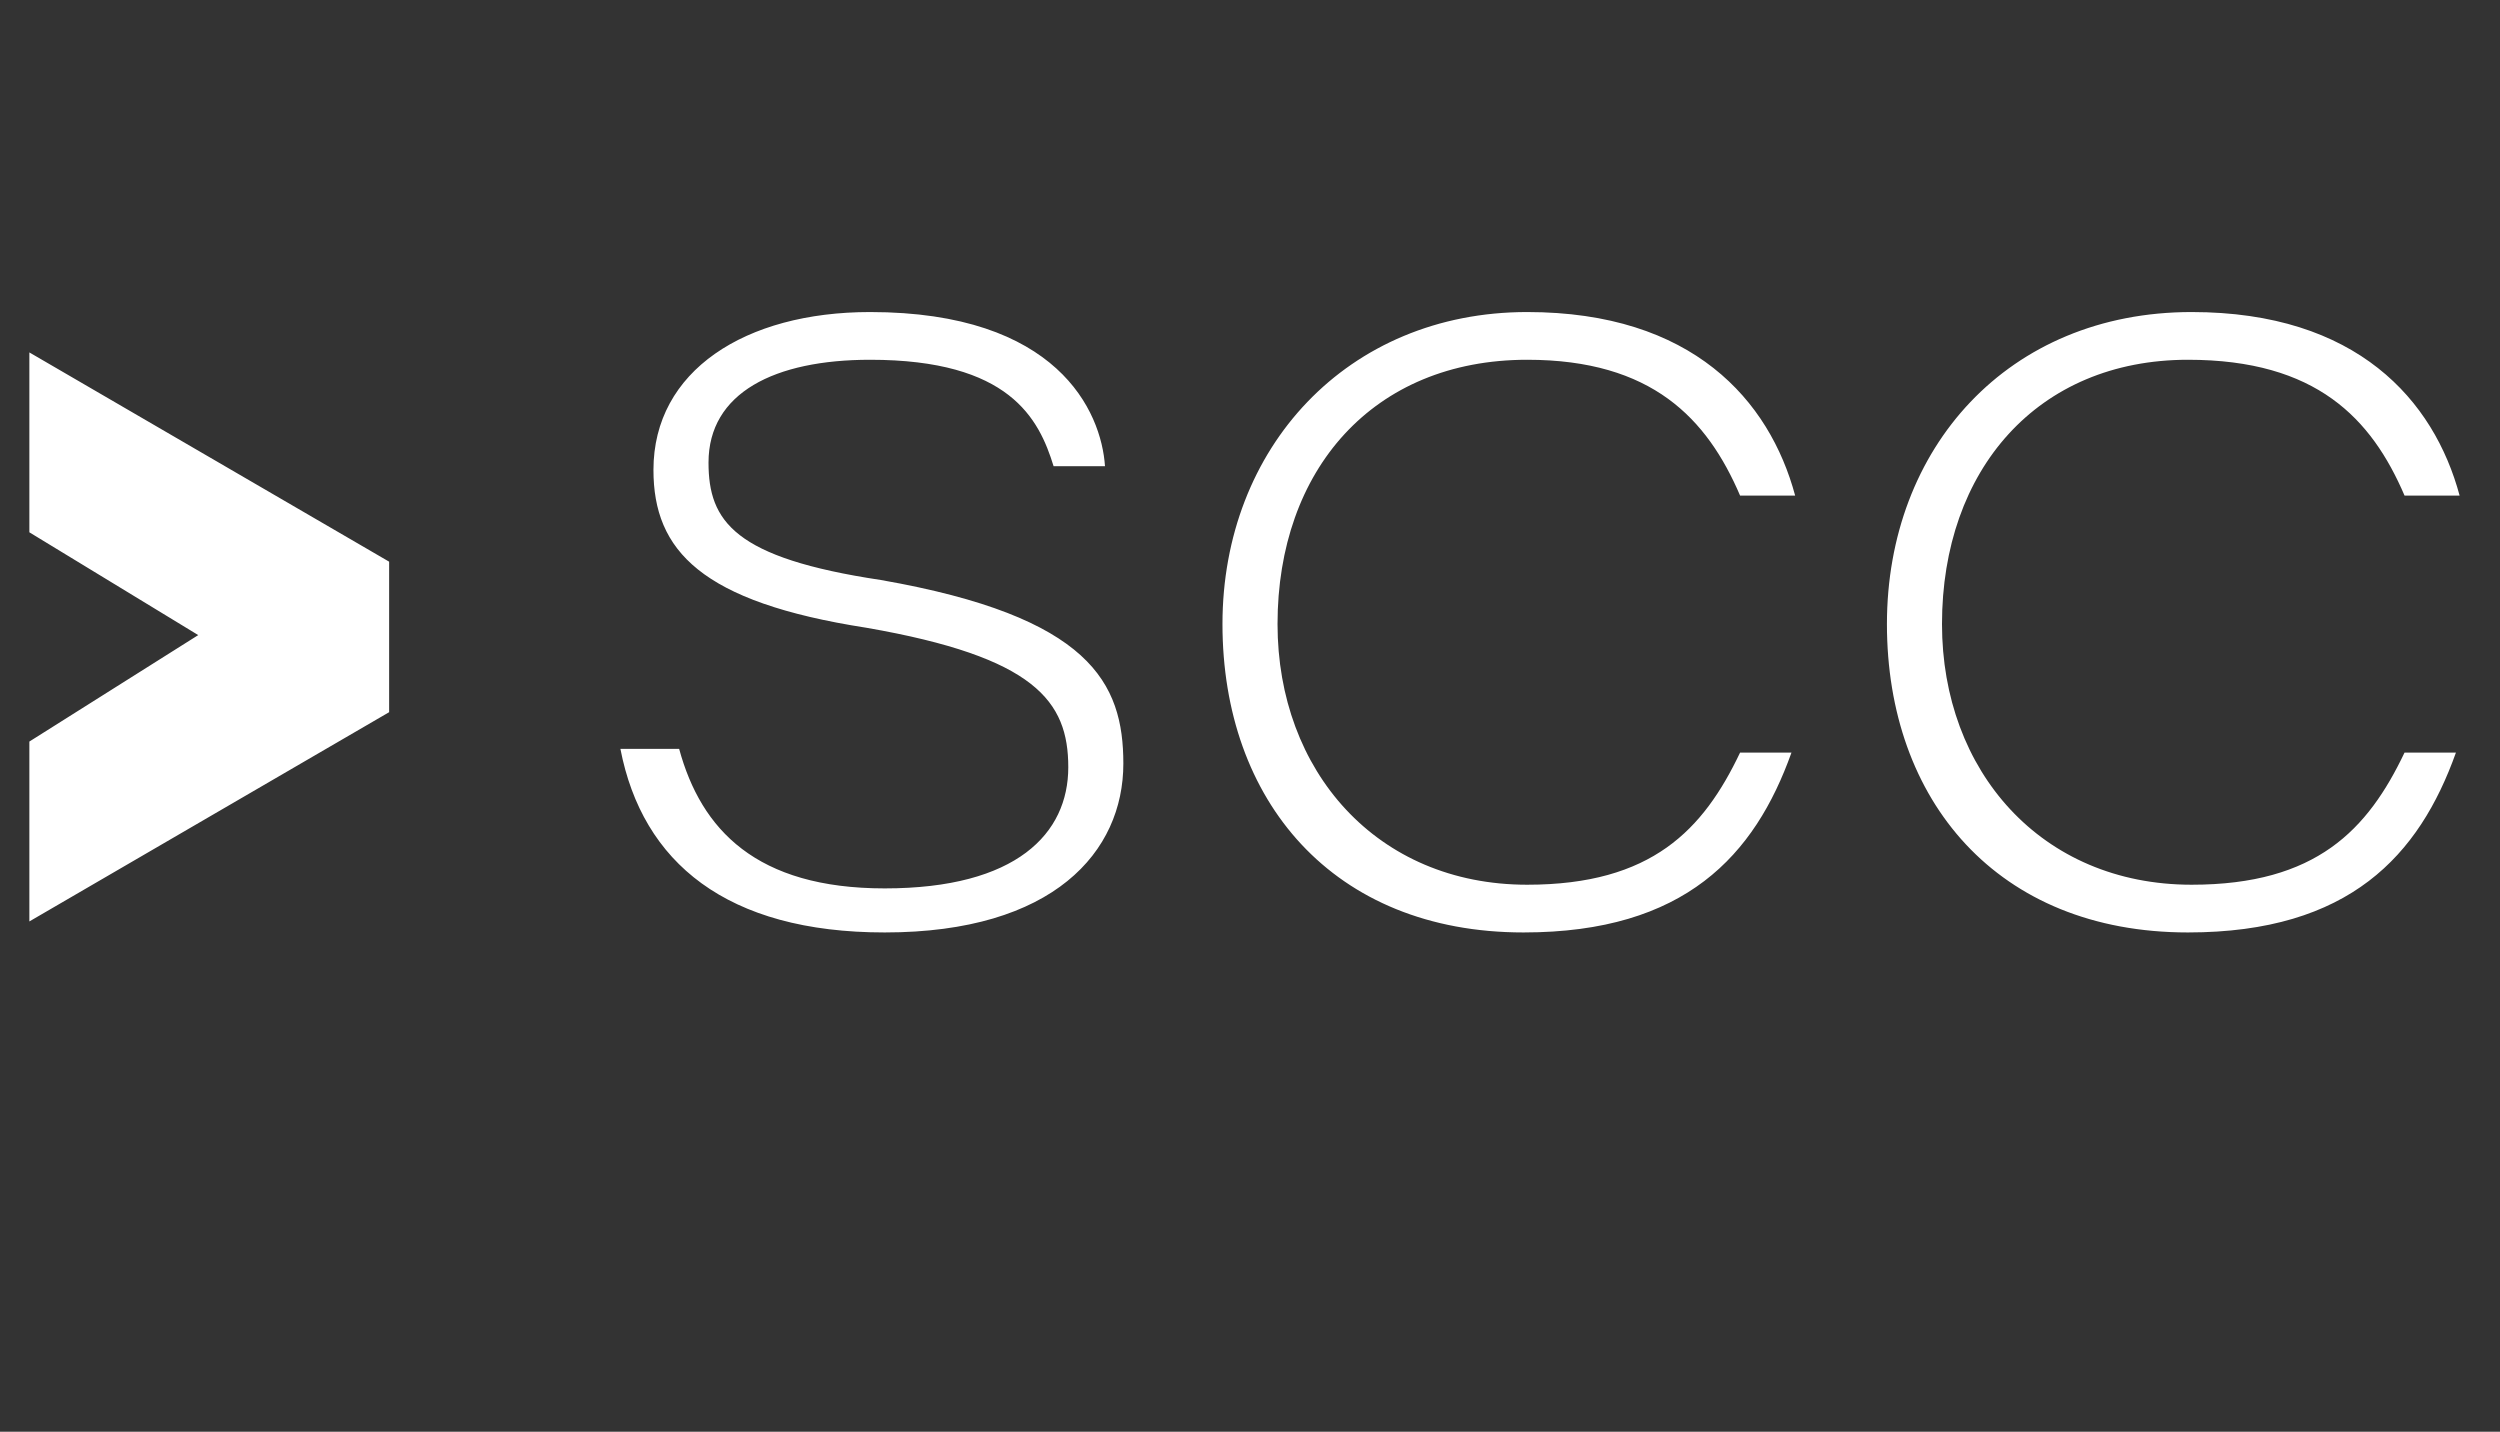 <?xml version="1.0" standalone="no"?><!DOCTYPE svg PUBLIC "-//W3C//DTD SVG 1.1//EN" "http://www.w3.org/Graphics/SVG/1.1/DTD/svg11.dtd"><svg xmlns="http://www.w3.org/2000/svg" version="1.1" width="68.1px" height="39px" viewBox="0 -8 68.1 39" style="top:-8px"><rect x="0" y="-8" width="68.1" height="39" fill="#333333" stroke="none"/>  <desc>SCC</desc>  <defs/>  <g id="Polygon220347">    <path d="M 0.8 12.2 L 5.4 9.3 L 0.8 6.5 L 0.8 1.6 L 10.6 7.3 L 10.6 11.4 L 0.8 17.1 L 0.8 12.2 Z M 18.5 12.4 C 19.1 14.6 20.6 16.2 24.1 16.2 C 27.7 16.2 29.1 14.7 29.1 12.9 C 29.1 11.1 28.2 9.9 23.6 9.1 C 19.1 8.4 17.8 7 17.8 4.8 C 17.8 2.1 20.3 0.5 23.7 0.5 C 28.8 0.5 30 3.2 30.1 4.7 C 30.1 4.7 28.7 4.7 28.7 4.7 C 28.3 3.4 27.5 1.8 23.7 1.8 C 21.1 1.8 19.3 2.7 19.3 4.6 C 19.3 6.2 20 7.2 24 7.8 C 29.7 8.8 30.6 10.6 30.6 12.8 C 30.6 15.2 28.7 17.4 24.1 17.4 C 19.8 17.4 17.5 15.5 16.9 12.4 C 16.9 12.4 18.5 12.4 18.5 12.4 Z M 48.8 12.5 C 47.8 15.3 45.9 17.4 41.5 17.4 C 36.3 17.4 33.3 13.8 33.3 9 C 33.3 4.2 36.7 0.5 41.6 0.5 C 46.1 0.5 48.2 2.9 48.9 5.5 C 48.9 5.5 47.4 5.5 47.4 5.5 C 46.5 3.4 45 1.8 41.6 1.8 C 37.4 1.8 34.8 4.8 34.8 9 C 34.8 13 37.5 16.1 41.6 16.1 C 45 16.1 46.4 14.6 47.4 12.5 C 47.4 12.5 48.8 12.5 48.8 12.5 Z M 66.9 12.5 C 65.9 15.3 64 17.4 59.6 17.4 C 54.4 17.4 51.4 13.8 51.4 9 C 51.4 4.2 54.7 0.5 59.7 0.5 C 64.2 0.5 66.3 2.9 67 5.5 C 67 5.5 65.5 5.5 65.5 5.5 C 64.6 3.4 63.1 1.8 59.6 1.8 C 55.5 1.8 52.9 4.8 52.9 9 C 52.9 13 55.6 16.1 59.7 16.1 C 63.1 16.1 64.5 14.6 65.5 12.5 C 65.5 12.5 66.9 12.5 66.9 12.5 Z " stroke="none" fill="#fff"/>  </g></svg>